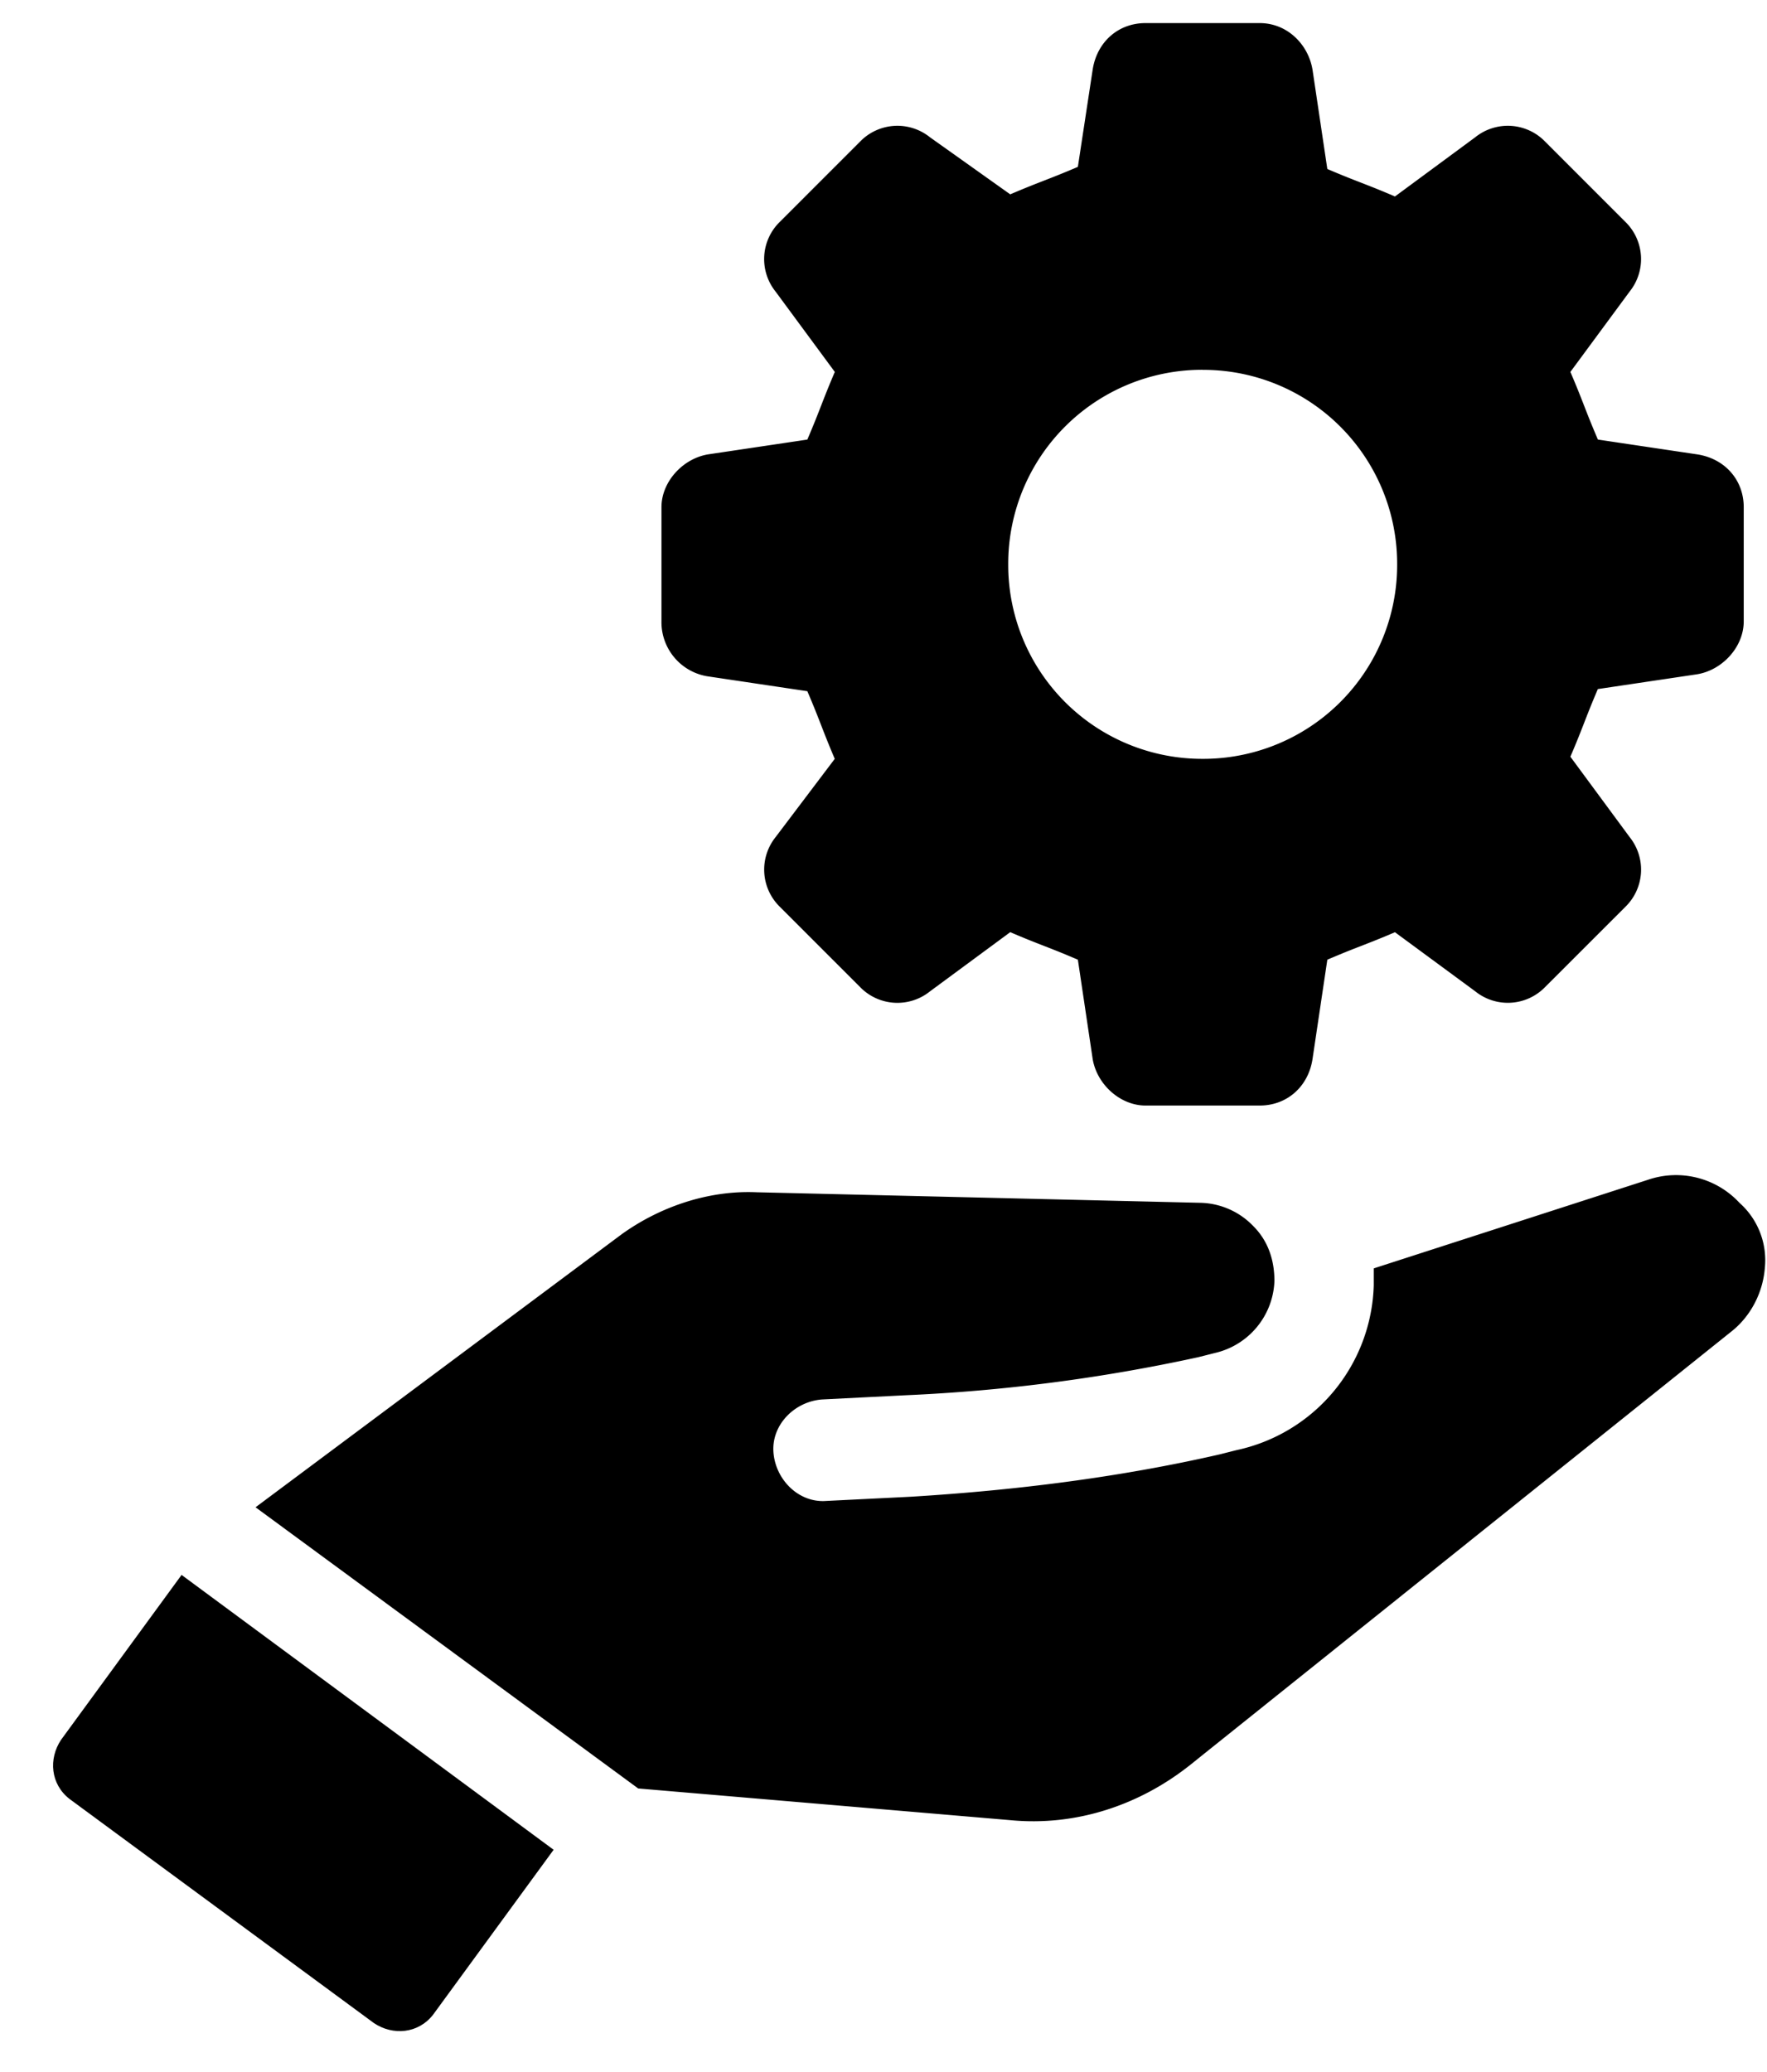 <?xml version="1.0" encoding="UTF-8"?> <svg xmlns="http://www.w3.org/2000/svg" viewBox="0 0 29 34"><path d="m11.62 11.099 1.63.243c.208.485.243.624.45 1.11l-.97 1.283a.853.853 0 0 0 .069 1.145l1.318 1.318a.853.853 0 0 0 1.145.07l1.318-.972c.486.209.625.243 1.11.452l.243 1.63c.07.416.451.763.867.763h1.874c.45 0 .798-.312.867-.763l.243-1.63c.486-.209.624-.243 1.11-.451l1.318.97a.853.853 0 0 0 1.145-.069l1.319-1.318a.853.853 0 0 0 .069-1.145l-.972-1.318c.209-.486.243-.624.451-1.11l1.631-.243c.416-.07.763-.45.763-.867V8.323c0-.45-.312-.798-.763-.867l-1.63-.243c-.209-.485-.243-.624-.452-1.11l.972-1.318a.853.853 0 0 0-.07-1.145l-1.318-1.318a.853.853 0 0 0-1.145-.07l-1.318.972c-.486-.209-.624-.243-1.11-.451l-.243-1.63c-.07-.417-.416-.764-.867-.764H18.8c-.45 0-.797.312-.867.763l-.243 1.596c-.485.208-.624.243-1.11.451l-1.318-.937a.853.853 0 0 0-1.145.07L12.799 3.64a.853.853 0 0 0-.07 1.145l.972 1.318c-.208.486-.243.625-.451 1.11l-1.63.243c-.417.07-.764.451-.764.867v1.874a.9.9 0 0 0 .763.902m8.117-5.03A3.183 3.183 0 0 1 22.93 9.26a3.183 3.183 0 0 1-3.192 3.192 3.183 3.183 0 0 1-3.191-3.192 3.183 3.183 0 0 1 3.191-3.192"></path><path d="M1.002 28.549c-.208.312-.173.728.14.971l4.995 3.677c.312.209.728.174.971-.138l1.978-2.706-6.106-4.51z"></path><path d="M28.548 19.737a1.42 1.42 0 0 0-1.492-.381l-4.51 1.457v.277a2.85 2.85 0 0 1-2.255 2.706l-.277.07c-1.666.381-3.366.59-5.065.694l-1.388.069c-.451.035-.833-.347-.867-.798s.346-.833.797-.867l1.388-.07a28.3 28.3 0 0 0 4.788-.624l.277-.07a1.26 1.26 0 0 0 .972-1.179c0-.347-.105-.66-.347-.902a1.24 1.24 0 0 0-.868-.382l-7.285-.173c-.798-.035-1.596.243-2.22.694l-6.002 4.475 6.28 4.614 6.105.52c1.075.104 2.116-.242 2.949-.902l8.881-7.111c.312-.243.52-.625.555-1.041a1.26 1.26 0 0 0-.416-1.076"></path></svg> 